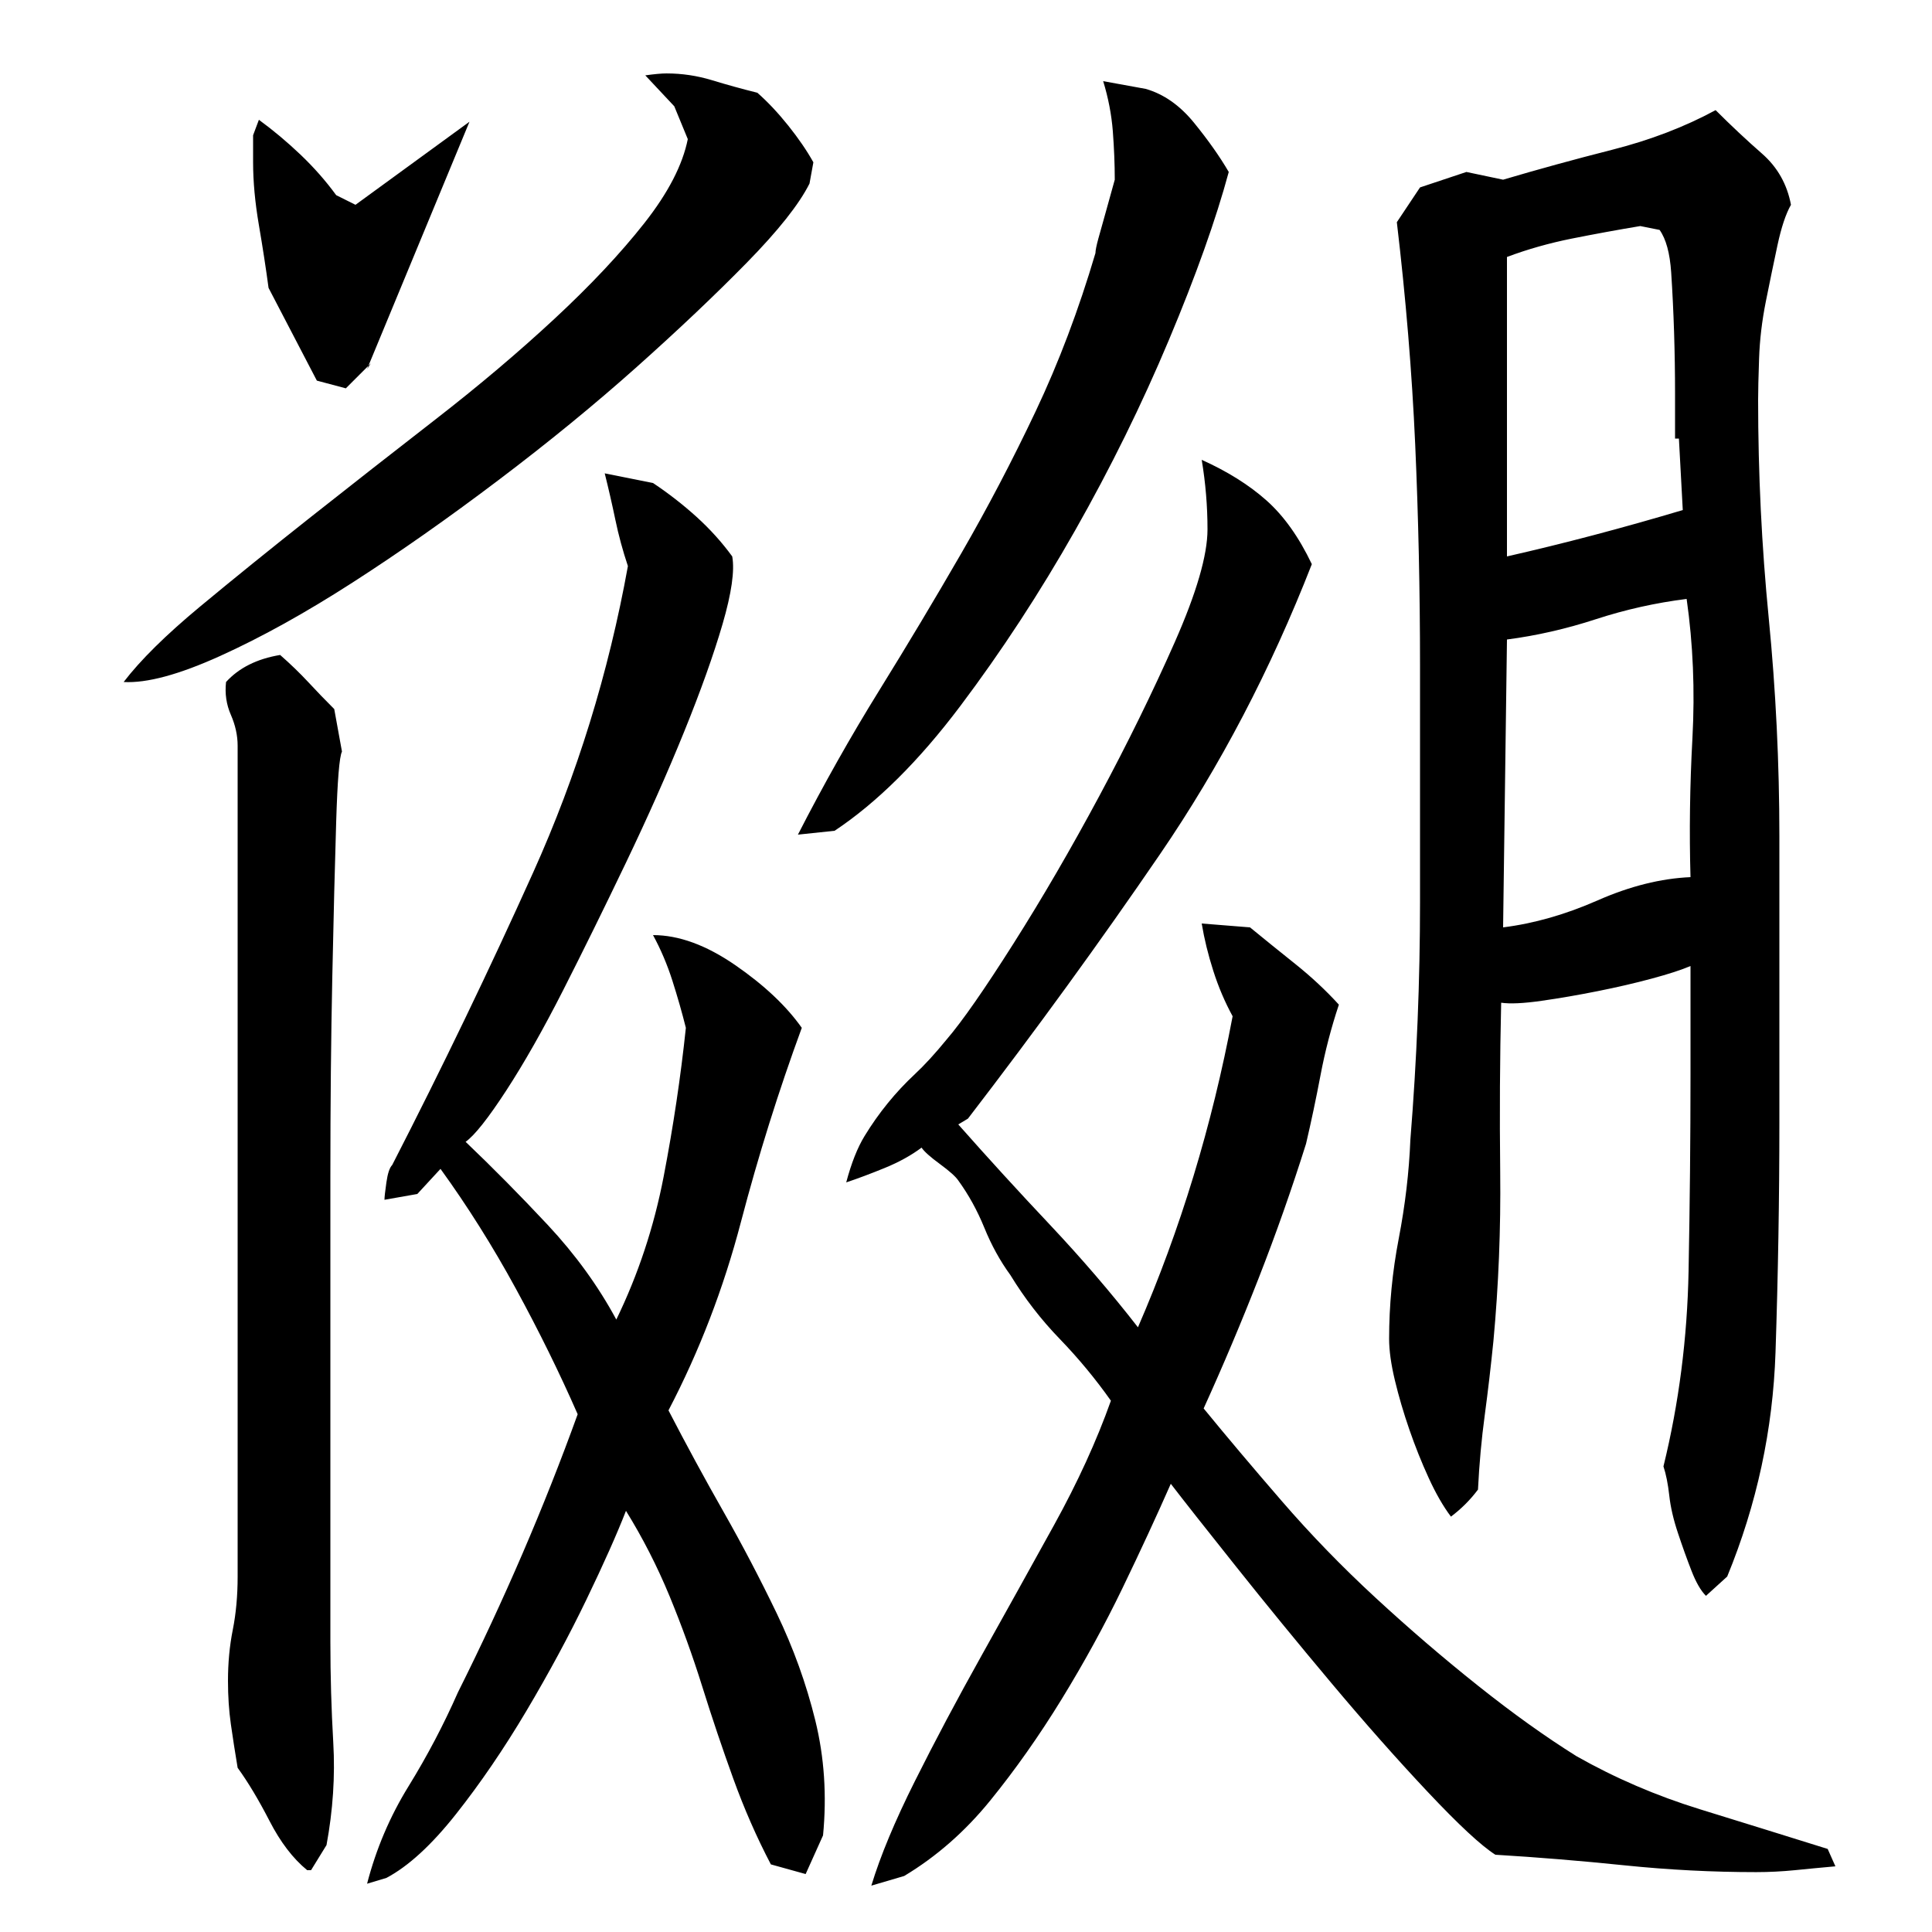 <?xml version="1.0" encoding="utf-8"?>
<!-- Generator: Adobe Illustrator 16.0.0, SVG Export Plug-In . SVG Version: 6.00 Build 0)  -->
<!DOCTYPE svg PUBLIC "-//W3C//DTD SVG 1.1//EN" "http://www.w3.org/Graphics/SVG/1.1/DTD/svg11.dtd">
<svg version="1.1" id="图层_1" xmlns="http://www.w3.org/2000/svg" xmlns:xlink="http://www.w3.org/1999/xlink" x="0px" y="0px"
	 width="1000px" height="1000px" viewBox="0 0 1000 1000" enable-background="new 0 0 1000 1000" xml:space="preserve">
<path d="M419.002,95.006c-5.344,10.672-16.172,24.344-32.5,41c-16.344,16.672-35.344,34.672-57,54
	c-21.672,19.344-45.5,38.844-71.5,58.5c-26,19.672-51.172,37.344-75.5,53c-24.344,15.672-47.172,28.344-68.5,38
	c-21.344,9.672-38,14.172-50,13.5c8.656-11.328,21.828-24.328,39.5-39c17.656-14.656,36.828-30.156,57.5-46.5
	c20.656-16.328,42.156-33.156,64.5-50.5c22.328-17.328,42.828-34.656,61.5-52c18.656-17.328,34.156-33.828,46.5-49.5
	c12.328-15.656,19.828-30.156,22.5-43.5l-7-17l-15-16c4.656-0.656,8.328-1,11-1c8,0,15.828,1.172,23.5,3.5
	c7.656,2.344,15.5,4.5,23.5,6.5c5.328,4.672,10.656,10.344,16,17c5.328,6.672,9.656,13,13,19L419.002,95.006z M123.002,386.006
	c0-5.328-1.172-10.656-3.5-16c-2.344-5.328-3.172-11-2.5-17c6.656-7.328,16-12,28-14c5.328,4.672,10.156,9.344,14.5,14
	c4.328,4.672,8.828,9.344,13.5,14l4,22c-1.344,2.672-2.344,14.844-3,36.5c-0.672,21.672-1.344,48.344-2,80c-0.672,31.672-1,66-1,103
	s0,72.172,0,105.5c0,33.344,0,62.5,0,87.5s0,41.172,0,48.5c0,17.344,0.5,34.672,1.5,52s-0.172,35-3.5,53l-8,13h-2
	c-7.344-6-13.844-14.5-19.5-25.5c-5.672-11-11.172-20.172-16.5-27.5c-1.344-8-2.5-15.5-3.5-22.5s-1.5-14.5-1.5-22.5
	c0-9.328,0.828-18.156,2.5-26.5c1.656-8.328,2.5-17.5,2.5-27.5V386.006z M134.002,62.006c7.328,5.344,14.5,11.344,21.5,18
	c7,6.672,13.156,13.672,18.5,21l10,5l59-43l-53,128l2-3l-13,13l-15-4l-25-48c-1.344-10-3-20.828-5-32.5c-2-11.656-3-22.5-3-32.5v-14
	L134.002,62.006z M199.002,621.006c0-1.328,0.328-4.328,1-9c0.656-4.656,1.656-7.656,3-9c26-50.656,50.328-101.156,73-151.5
	c22.656-50.328,39-103.156,49-158.5c-2.672-8-4.844-16-6.5-24c-1.672-8-3.5-16-5.5-24l25,5c8,5.344,15.5,11.172,22.5,17.5
	c7,6.344,13.156,13.172,18.5,20.5c1.328,7.344-0.344,19-5,35c-4.672,16-11.344,34.672-20,56c-8.672,21.344-18.672,43.844-30,67.5
	c-11.344,23.672-22.172,45.672-32.5,66c-10.344,20.344-20.172,37.672-29.5,52c-9.344,14.344-16.344,23.172-21,26.5
	c14,13.344,28.156,27.672,42.5,43c14.328,15.344,26.156,31.672,35.5,49c11.328-23.328,19.5-48,24.5-74s8.828-51.656,11.5-77
	c-2-8-4.344-16.156-7-24.5c-2.672-8.328-6-16.156-10-23.5c13.328,0,27.5,5.172,42.5,15.5c15,10.344,26.5,21.172,34.5,32.5
	c-12,32.672-22.5,66.172-31.5,100.5c-9,34.344-21.5,66.844-37.5,97.5c9.328,18,18.828,35.5,28.5,52.5
	c9.656,17,18.828,34.5,27.5,52.5c8.656,18,15.328,36.5,20,55.5c4.656,19,6,38.828,4,59.5l-9,20l-18-5
	c-7.344-14-13.844-28.844-19.5-44.5c-5.672-15.672-11-31.5-16-47.5s-10.672-31.656-17-47c-6.344-15.328-13.844-30-22.5-44
	c-4.672,12-11.5,27.344-20.5,46c-9,18.672-19.344,37.844-31,57.5c-11.672,19.656-23.844,37.5-36.5,53.5c-12.672,16-24.672,27-36,33
	l-10,3c4.656-18,11.828-34.844,21.5-50.5c9.656-15.672,18.156-31.844,25.5-48.5c12-24,23.156-48,33.5-72
	c10.328-24,19.828-48,28.5-72c-9.344-21.328-20-43-32-65s-25-42.656-39-62l-12,13L199.002,621.006z M636.002,89.006
	c-6.672,24.672-17,53.672-31,87c-14,33.344-30.172,66.172-48.5,98.5c-18.344,32.344-38.172,62.672-59.5,91
	c-21.344,28.344-43,49.844-65,64.5l-19,2c13.328-26,27.328-50.828,42-74.5c14.656-23.656,28.828-47.328,42.5-71
	c13.656-23.656,26.5-48.156,38.5-73.5c12-25.328,22.328-52.656,31-82c0-1.328,0.5-3.828,1.5-7.5c1-3.656,2.156-7.828,3.5-12.5
	c1.328-4.656,3-10.656,5-18c0-8-0.344-16.328-1-25c-0.672-8.656-2.344-17.328-5-26l22,4c9.328,2.672,17.656,8.5,25,17.5
	C625.33,72.506,631.33,81.006,636.002,89.006z M623.002,729.006c12,14.672,25.5,30.672,40.5,48c15,17.344,31.156,34,48.5,50
	c17.328,16,35,31.172,53,45.5c18,14.344,35,26.5,51,36.5c20,11.328,41.328,20.5,64,27.5c22.656,7,44.656,13.828,66,20.5l4,9
	c-7.344,0.656-14.344,1.328-21,2c-6.672,0.656-13.344,1-20,1c-22.672,0-45.344-1.172-68-3.5c-22.672-2.344-45-4.172-67-5.5
	c-7.344-4.672-19-15.5-35-32.5s-32.672-35.844-50-56.5c-17.344-20.656-33.844-40.828-49.5-60.5
	c-15.672-19.656-26.844-33.828-33.5-42.5c-7.344,16.672-15.672,34.672-25,54c-9.344,19.344-19.844,38.5-31.5,57.5
	c-11.672,19-24,36.5-37,52.5s-27.844,29-44.5,39l-17,5c4.656-15.344,12.156-33.344,22.5-54c10.328-20.672,21.828-42.328,34.5-65
	c12.656-22.656,25.156-45.156,37.5-67.5c12.328-22.328,22.156-43.828,29.5-64.5c-8-11.328-16.844-22-26.5-32
	c-9.672-10-18.172-21-25.5-33c-5.344-7.328-9.844-15.5-13.5-24.5c-3.672-9-8.172-17.156-13.5-24.5c-1.344-2-4.5-4.828-9.5-8.5
	c-5-3.656-8.172-6.5-9.5-8.5c-5.344,4-11.672,7.5-19,10.5c-7.344,3-14,5.5-20,7.5c2.656-10,5.828-18,9.5-24
	c3.656-6,7.656-11.656,12-17c4.328-5.328,9-10.328,14-15c5-4.656,10.5-10.656,16.5-18c8-9.328,19.5-25.828,34.5-49.5
	c15-23.656,29.828-49.156,44.5-76.5c14.656-27.328,27.656-53.828,39-79.5c11.328-25.656,17-45.156,17-58.5c0-12-1-24-3-36
	c13.328,6,24.5,13,33.5,21s16.828,19,23.5,33c-21.344,54.672-47.5,104.672-78.5,150c-31,45.344-64.172,91-99.5,137l-5,3
	c15.328,17.344,31.156,34.672,47.5,52c16.328,17.344,31.5,35,45.5,53c22-50.656,38.328-104.328,49-161
	c-4-7.328-7.344-15.156-10-23.5c-2.672-8.328-4.672-16.5-6-24.5l25,2c7.328,6,15.156,12.344,23.5,19
	c8.328,6.672,15.828,13.672,22.5,21c-4,12-7.172,24.172-9.5,36.5c-2.344,12.344-4.844,24.172-7.5,35.5
	c-7.344,23.344-15.5,46.5-24.5,69.5S633.002,707.006,623.002,729.006z M921.002,581.006c0,39.344-0.672,79-2,119
	c-1.344,40-9.672,78.672-25,116l-11,10c-2.672-2.656-5.172-7-7.5-13c-2.344-6-4.672-12.5-7-19.5c-2.344-7-3.844-13.5-4.5-19.5
	c-0.672-6-1.672-11-3-15c8-32.656,12.328-66.328,13-101c0.656-34.656,1-68.656,1-102v-56c-4.672,2-11.344,4.172-20,6.5
	c-8.672,2.344-18,4.5-28,6.5s-19.672,3.672-29,5c-9.344,1.344-16.344,1.672-21,1c-0.672,28.672-0.844,57.844-0.5,87.5
	c0.328,29.672-0.844,58.844-3.5,87.5c-1.344,13.344-2.844,26.172-4.5,38.5c-1.672,12.344-2.844,25.172-3.5,38.5
	c-4,5.344-8.672,10-14,14c-4-5.328-7.844-12-11.5-20c-3.672-8-7-16.328-10-25c-3-8.656-5.5-17.156-7.5-25.5c-2-8.328-3-15.5-3-21.5
	c0-17.328,1.656-34.656,5-52c3.328-17.328,5.328-34.328,6-51c3.328-41.328,5-82.328,5-123c0-40.656,0-81.328,0-122
	c0-39.328-0.844-77.656-2.5-115c-1.672-37.328-4.844-75.656-9.5-115l12-18l24-8l19,4c18-5.328,36.828-10.5,56.5-15.5
	c19.656-5,37.5-11.828,53.5-20.5c8,8,16,15.5,24,22.5s13,15.844,15,26.5c-2.672,4.672-5,11.672-7,21c-2,9.344-4,19-6,29
	s-3.172,19.844-3.5,29.5c-0.344,9.672-0.5,16.844-0.5,21.5c0,38,1.828,75.672,5.5,113c3.656,37.344,5.5,75,5.5,113V581.006z
	 M873.002,310.006c-16,2-31.672,5.5-47,10.5c-15.344,5-30.672,8.5-46,10.5l-2,149c16-2,32.328-6.656,49-14
	c16.656-7.328,32.656-11.328,48-12c-0.672-23.328-0.344-47.328,1-72C877.33,357.35,876.33,333.35,873.002,310.006z M780.002,288.006
	c29.328-6.656,59.656-14.656,91-24l-2-37h-2c0-5.328,0-13.156,0-23.5c0-10.328-0.172-20.828-0.5-31.5c-0.344-10.656-0.844-21-1.5-31
	c-0.672-10-2.672-17.328-6-22l-10-2c-12,2-23.844,4.172-35.5,6.5c-11.672,2.344-22.844,5.5-33.5,9.5V288.006z"/>
</svg>
